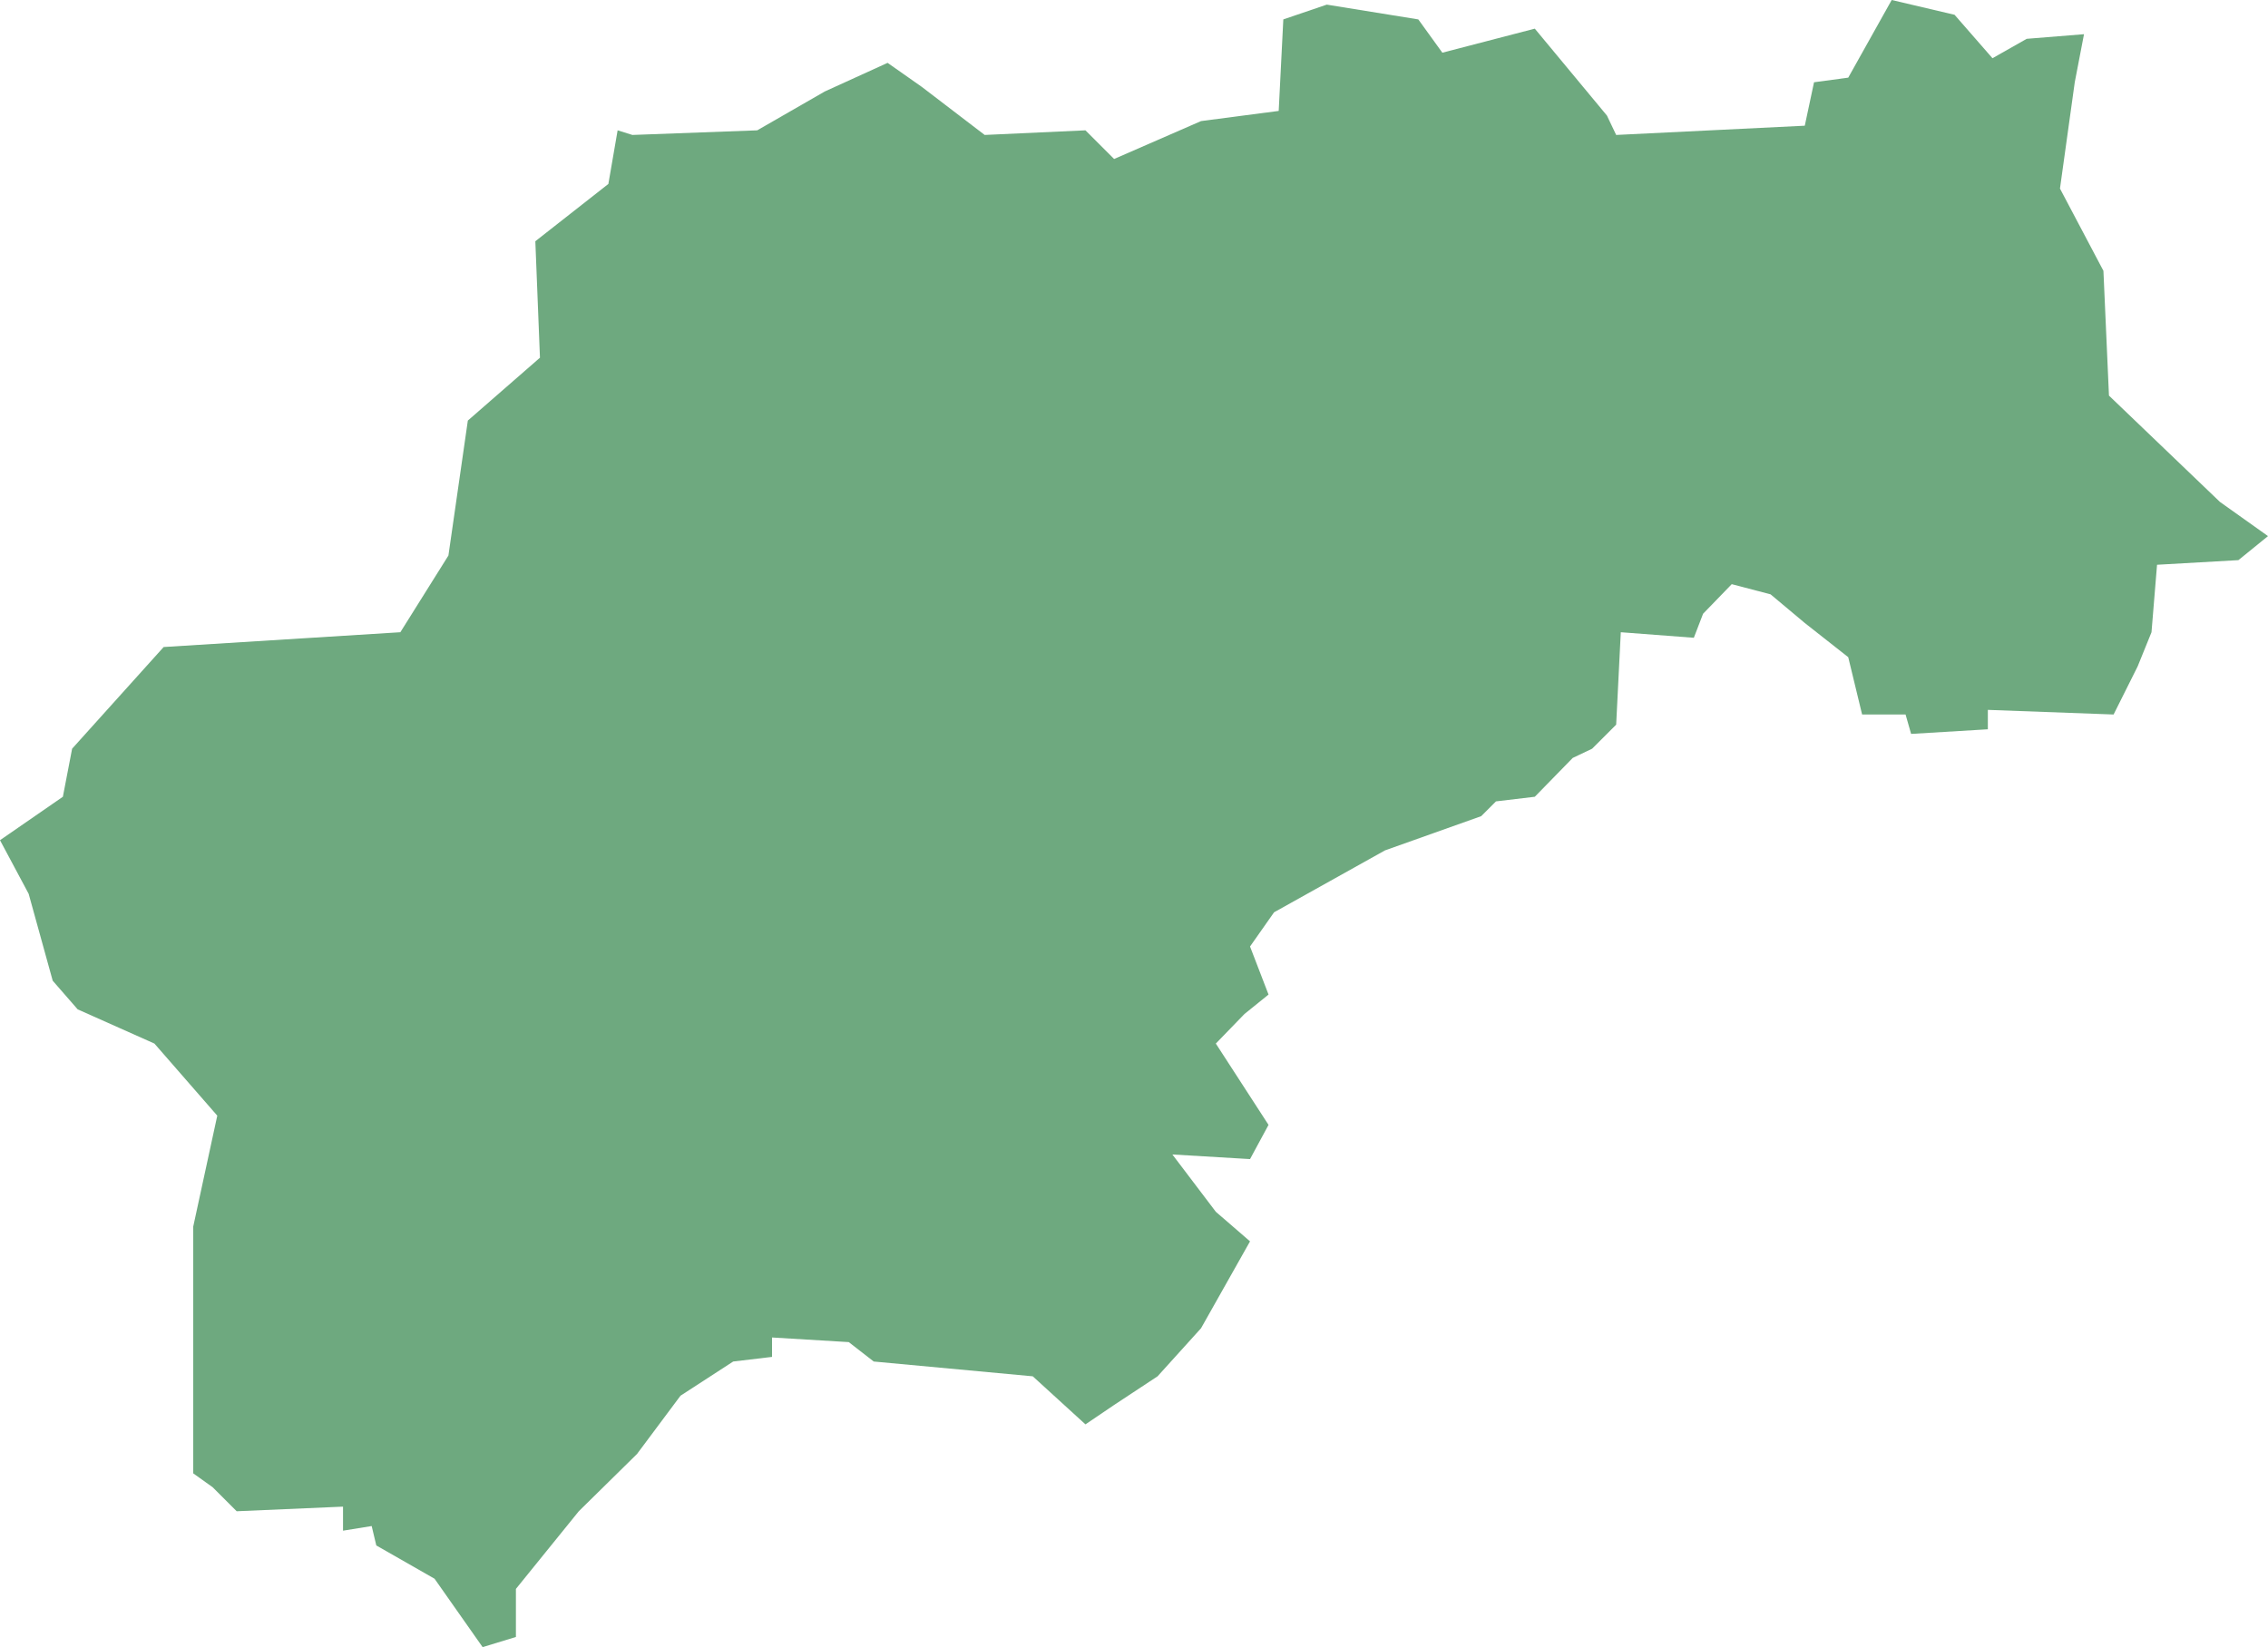 <?xml version="1.0" encoding="UTF-8"?>
<!DOCTYPE svg PUBLIC "-//W3C//DTD SVG 1.1//EN" "http://www.w3.org/Graphics/SVG/1.1/DTD/svg11.dtd">
<!-- Creator: CorelDRAW X8 -->
<svg xmlns="http://www.w3.org/2000/svg" xml:space="preserve" width="100%" height="100%" version="1.1" shape-rendering="geometricPrecision" text-rendering="geometricPrecision" image-rendering="optimizeQuality" fill-rule="evenodd" clip-rule="evenodd"
viewBox="0 0 2453 1782"
 xmlns:xlink="http://www.w3.org/1999/xlink">
 <g id="Layer_x0020_1">
  <g id="Layers">
   <g id="India_Districts_selection">
    <polygon fill="#6EA97F" points="2453,580 2421,606 2333,611 2327,684 2312,721 2286,773 2150,768 2150,789 2067,794 2061,773 2014,773 1999,711 1952,674 1915,643 1873,632 1842,664 1832,690 1753,684 1748,784 1722,810 1701,820 1660,862 1618,867 1602,883 1498,920 1378,987 1352,1024 1372,1076 1346,1097 1315,1129 1372,1217 1352,1254 1268,1249 1315,1311 1352,1343 1299,1437 1252,1489 1205,1520 1174,1541 1117,1489 945,1473 918,1452 835,1447 835,1468 793,1473 736,1510 689,1573 626,1635 558,1719 558,1771 522,1782 470,1708 407,1672 402,1651 371,1656 371,1630 256,1635 230,1609 209,1594 209,1327 235,1207 167,1129 84,1092 57,1061 31,967 0,909 68,862 78,810 177,700 433,684 485,601 506,455 584,387 579,261 658,199 668,141 684,146 819,141 892,99 960,68 997,94 1065,146 1174,141 1205,172 1299,131 1383,120 1388,21 1435,5 1534,21 1560,57 1660,31 1738,125 1748,146 1952,136 1962,89 1999,84 2046,0 2114,16 2155,63 2192,42 2254,37 2244,89 2228,204 2275,293 2281,428 2401,543 "/>
   </g>
  </g>
 </g>
</svg>
